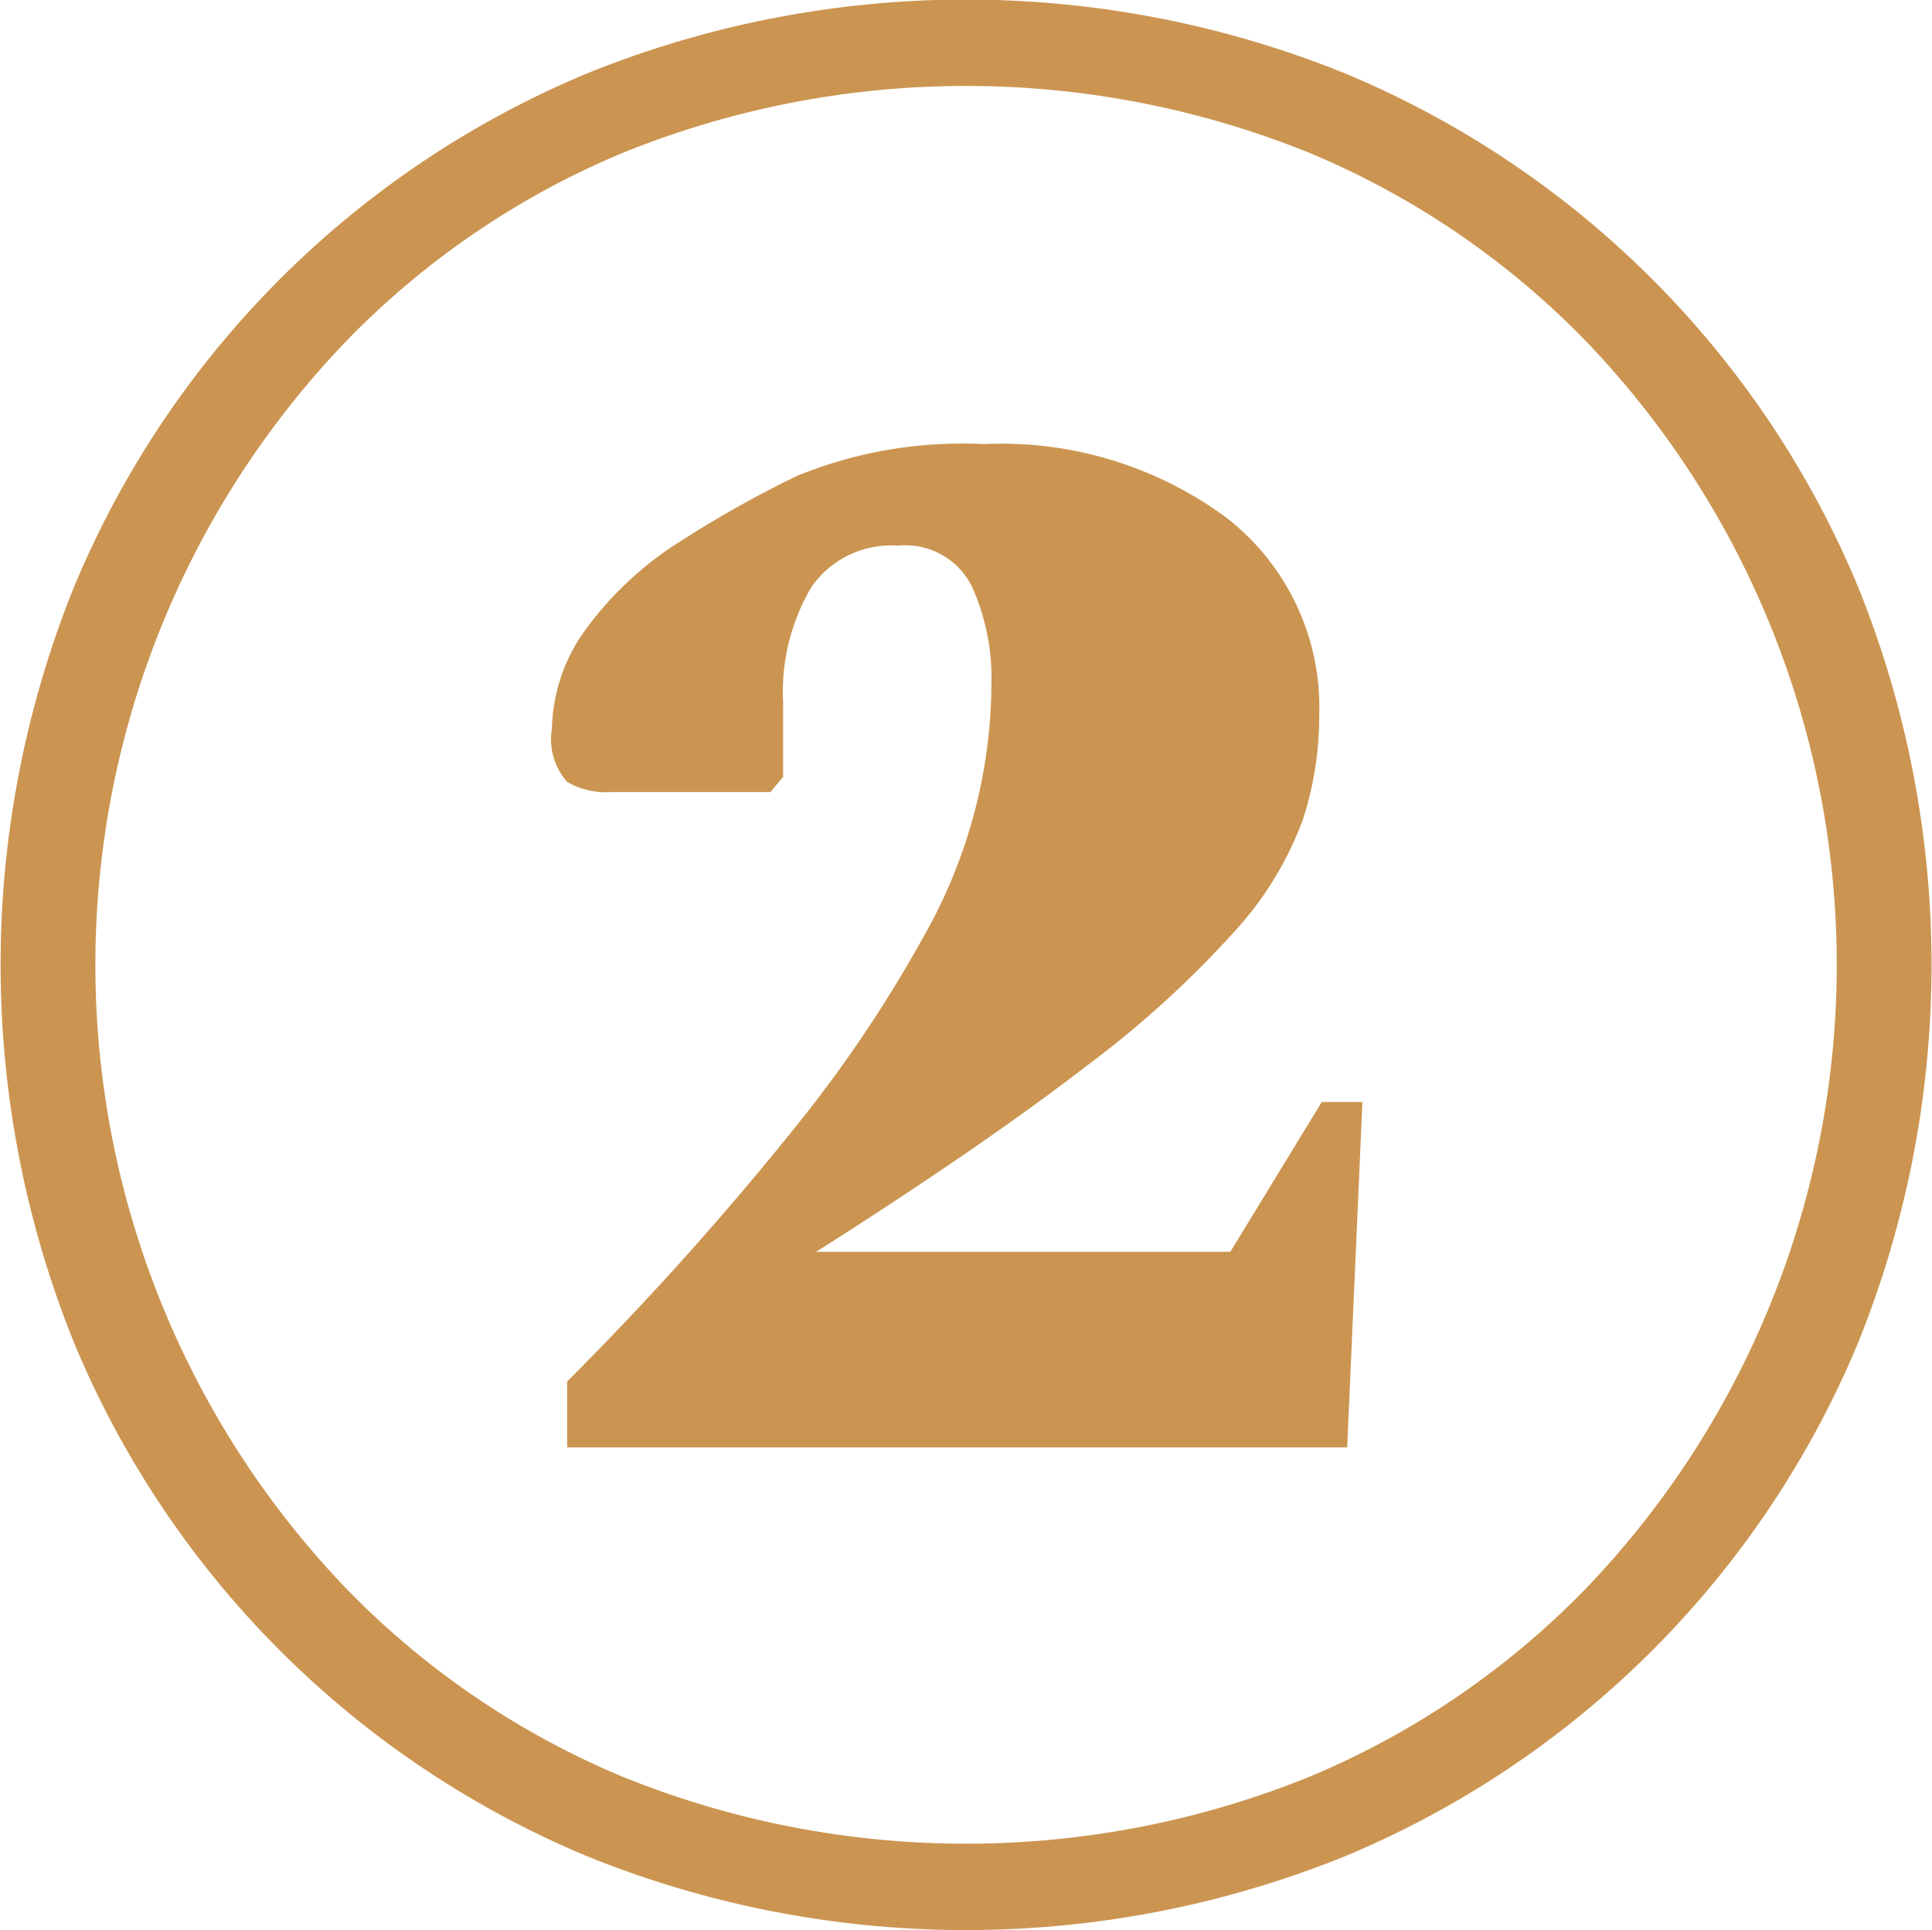 <?xml version="1.0" encoding="UTF-8"?> <svg xmlns="http://www.w3.org/2000/svg" width="45.625" height="45.59" viewBox="0 0 45.625 45.59"> <defs> <style> .cls-1 { fill: #cb9551; fill-rule: evenodd; } </style> </defs> <path id="_2" data-name="2" class="cls-1" d="M829.91,2401.6a22.488,22.488,0,0,0,12.12-12.12,23.837,23.837,0,0,0,0-17.88,22.488,22.488,0,0,0-12.12-12.12,23.837,23.837,0,0,0-17.88,0,22.488,22.488,0,0,0-12.12,12.12,23.837,23.837,0,0,0,0,17.88,22.488,22.488,0,0,0,12.12,12.12A23.837,23.837,0,0,0,829.91,2401.6Zm-17.07-1.89a19.618,19.618,0,0,1-6.51-4.44,21.281,21.281,0,0,1,0-29.46,19.618,19.618,0,0,1,6.51-4.44,21.58,21.58,0,0,1,16.26,0,19.618,19.618,0,0,1,6.51,4.44,21.281,21.281,0,0,1,0,29.46,19.618,19.618,0,0,1-6.51,4.44A21.58,21.58,0,0,1,812.84,2399.71Zm17.49-15.93h-0.96l-2.16,3.54h-9.78q3.96-2.52,6.33-4.35a24.165,24.165,0,0,0,3.57-3.24,8.014,8.014,0,0,0,1.59-2.61,7.91,7.91,0,0,0,.39-2.46,5.667,5.667,0,0,0-2.19-4.68,8.938,8.938,0,0,0-5.73-1.74,10.3,10.3,0,0,0-4.41.75,26.09,26.09,0,0,0-2.73,1.53,8.073,8.073,0,0,0-2.37,2.25,4.132,4.132,0,0,0-.69,2.19,1.516,1.516,0,0,0,.36,1.26,1.831,1.831,0,0,0,1.02.24h3.78l0.3-.36v-1.74a4.877,4.877,0,0,1,.66-2.73,2.28,2.28,0,0,1,2.04-.99,1.751,1.751,0,0,1,1.77.99,5.231,5.231,0,0,1,.45,2.19,12.178,12.178,0,0,1-1.59,6.03,31.043,31.043,0,0,1-3,4.47,72.981,72.981,0,0,1-5.43,6.06v1.56h18.42Z" transform="translate(-798.156 -2357.75)"></path> </svg> 